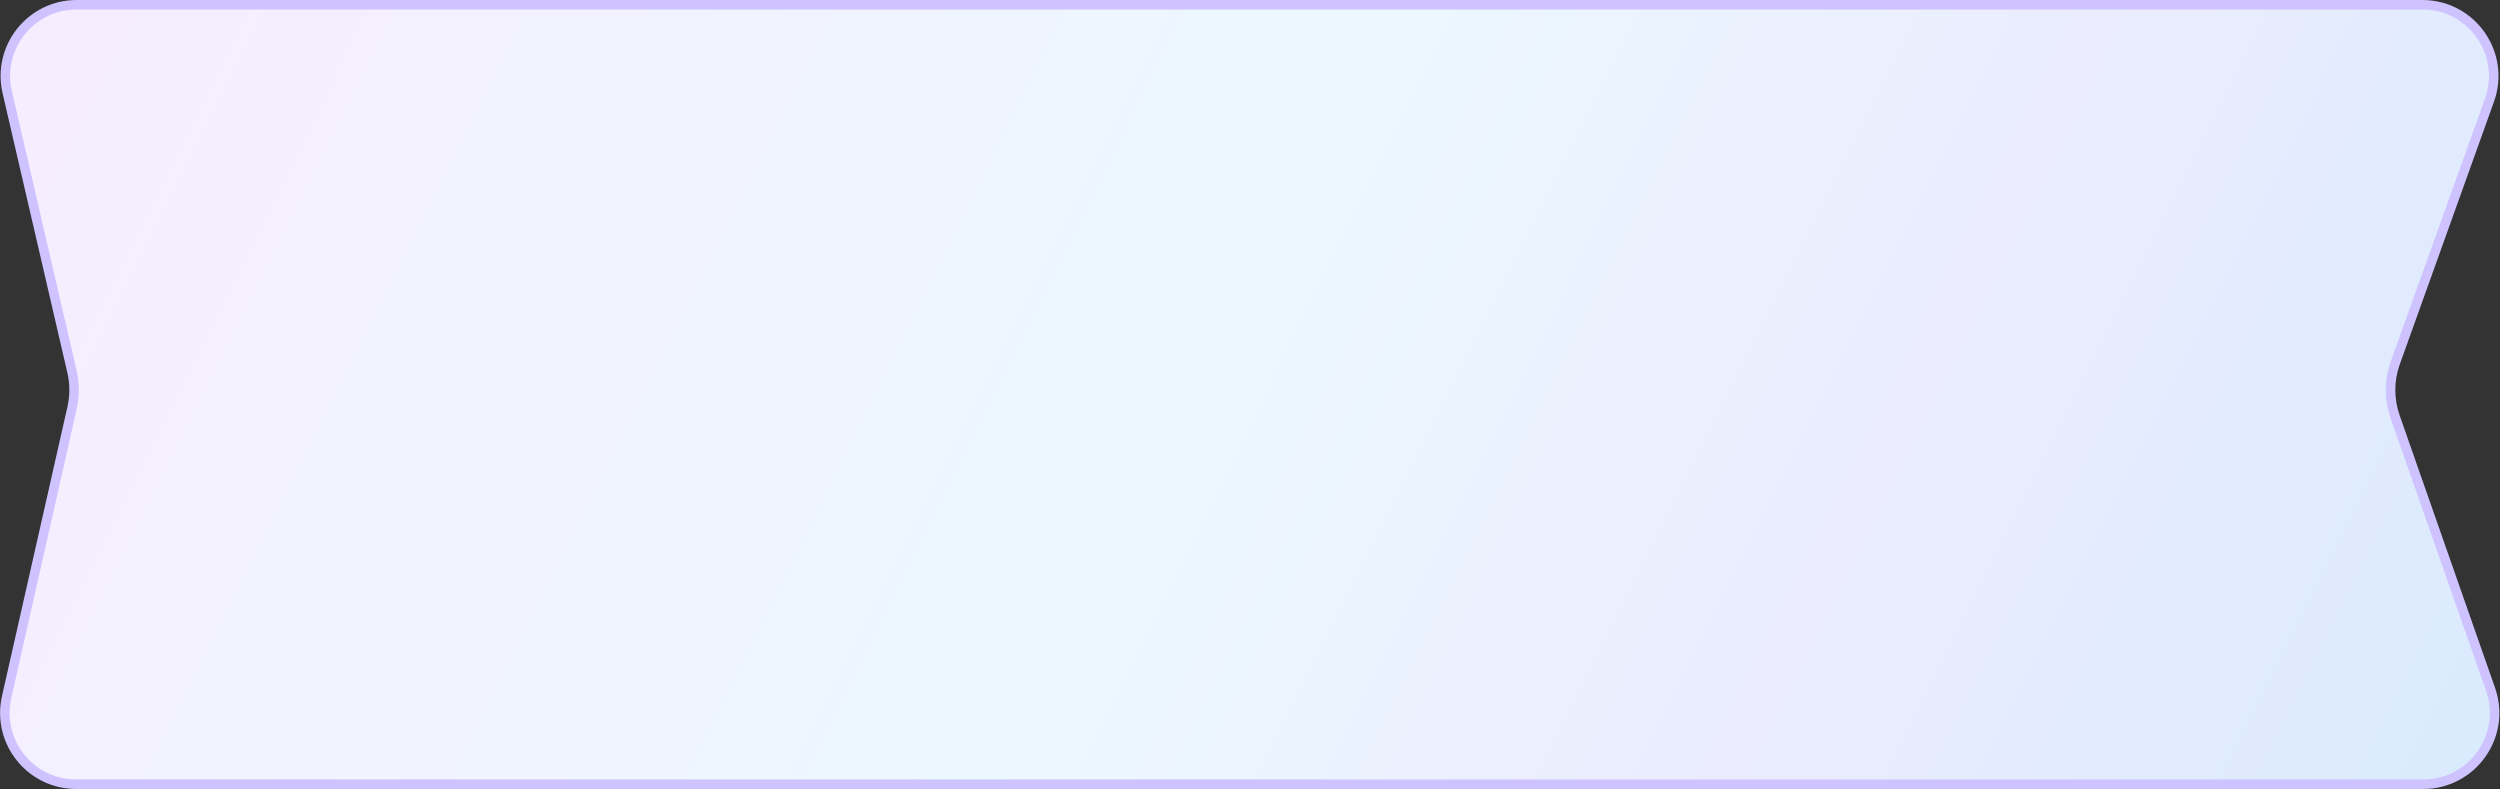 <?xml version="1.0" encoding="UTF-8"?> <svg xmlns="http://www.w3.org/2000/svg" width="263" height="83" viewBox="0 0 263 83" fill="none"><rect x="0" y="0" width="263" height="83" fill="#333333" stroke="none"/> <path d="M0.759 9.693C-0.33 4.992 3.24 0.5 8.066 0.5L254.836 0.5C260.027 0.5 263.648 5.646 261.896 10.532L251.986 38.163C251.329 39.997 251.321 42.002 251.965 43.841L262.006 72.522C263.713 77.398 260.094 82.5 254.927 82.5H8.012C3.202 82.5 -0.365 78.037 0.696 73.345L7.584 42.897C7.866 41.648 7.863 40.351 7.574 39.103L0.759 9.693Z" fill="url(#paint0_linear_115_96)" stroke="#CFC3FF"></path> <defs> <linearGradient id="paint0_linear_115_96" x1="390.5" y1="83" x2="50.881" y2="-85.807" gradientUnits="userSpaceOnUse"> <stop stop-color="#BFE8FC"></stop> <stop offset="0.495" stop-color="#EAECFE"></stop> <stop offset="0.68" stop-color="#ECF8FF"></stop> <stop offset="1" stop-color="#F6EDFF"></stop> </linearGradient> </defs> </svg> 